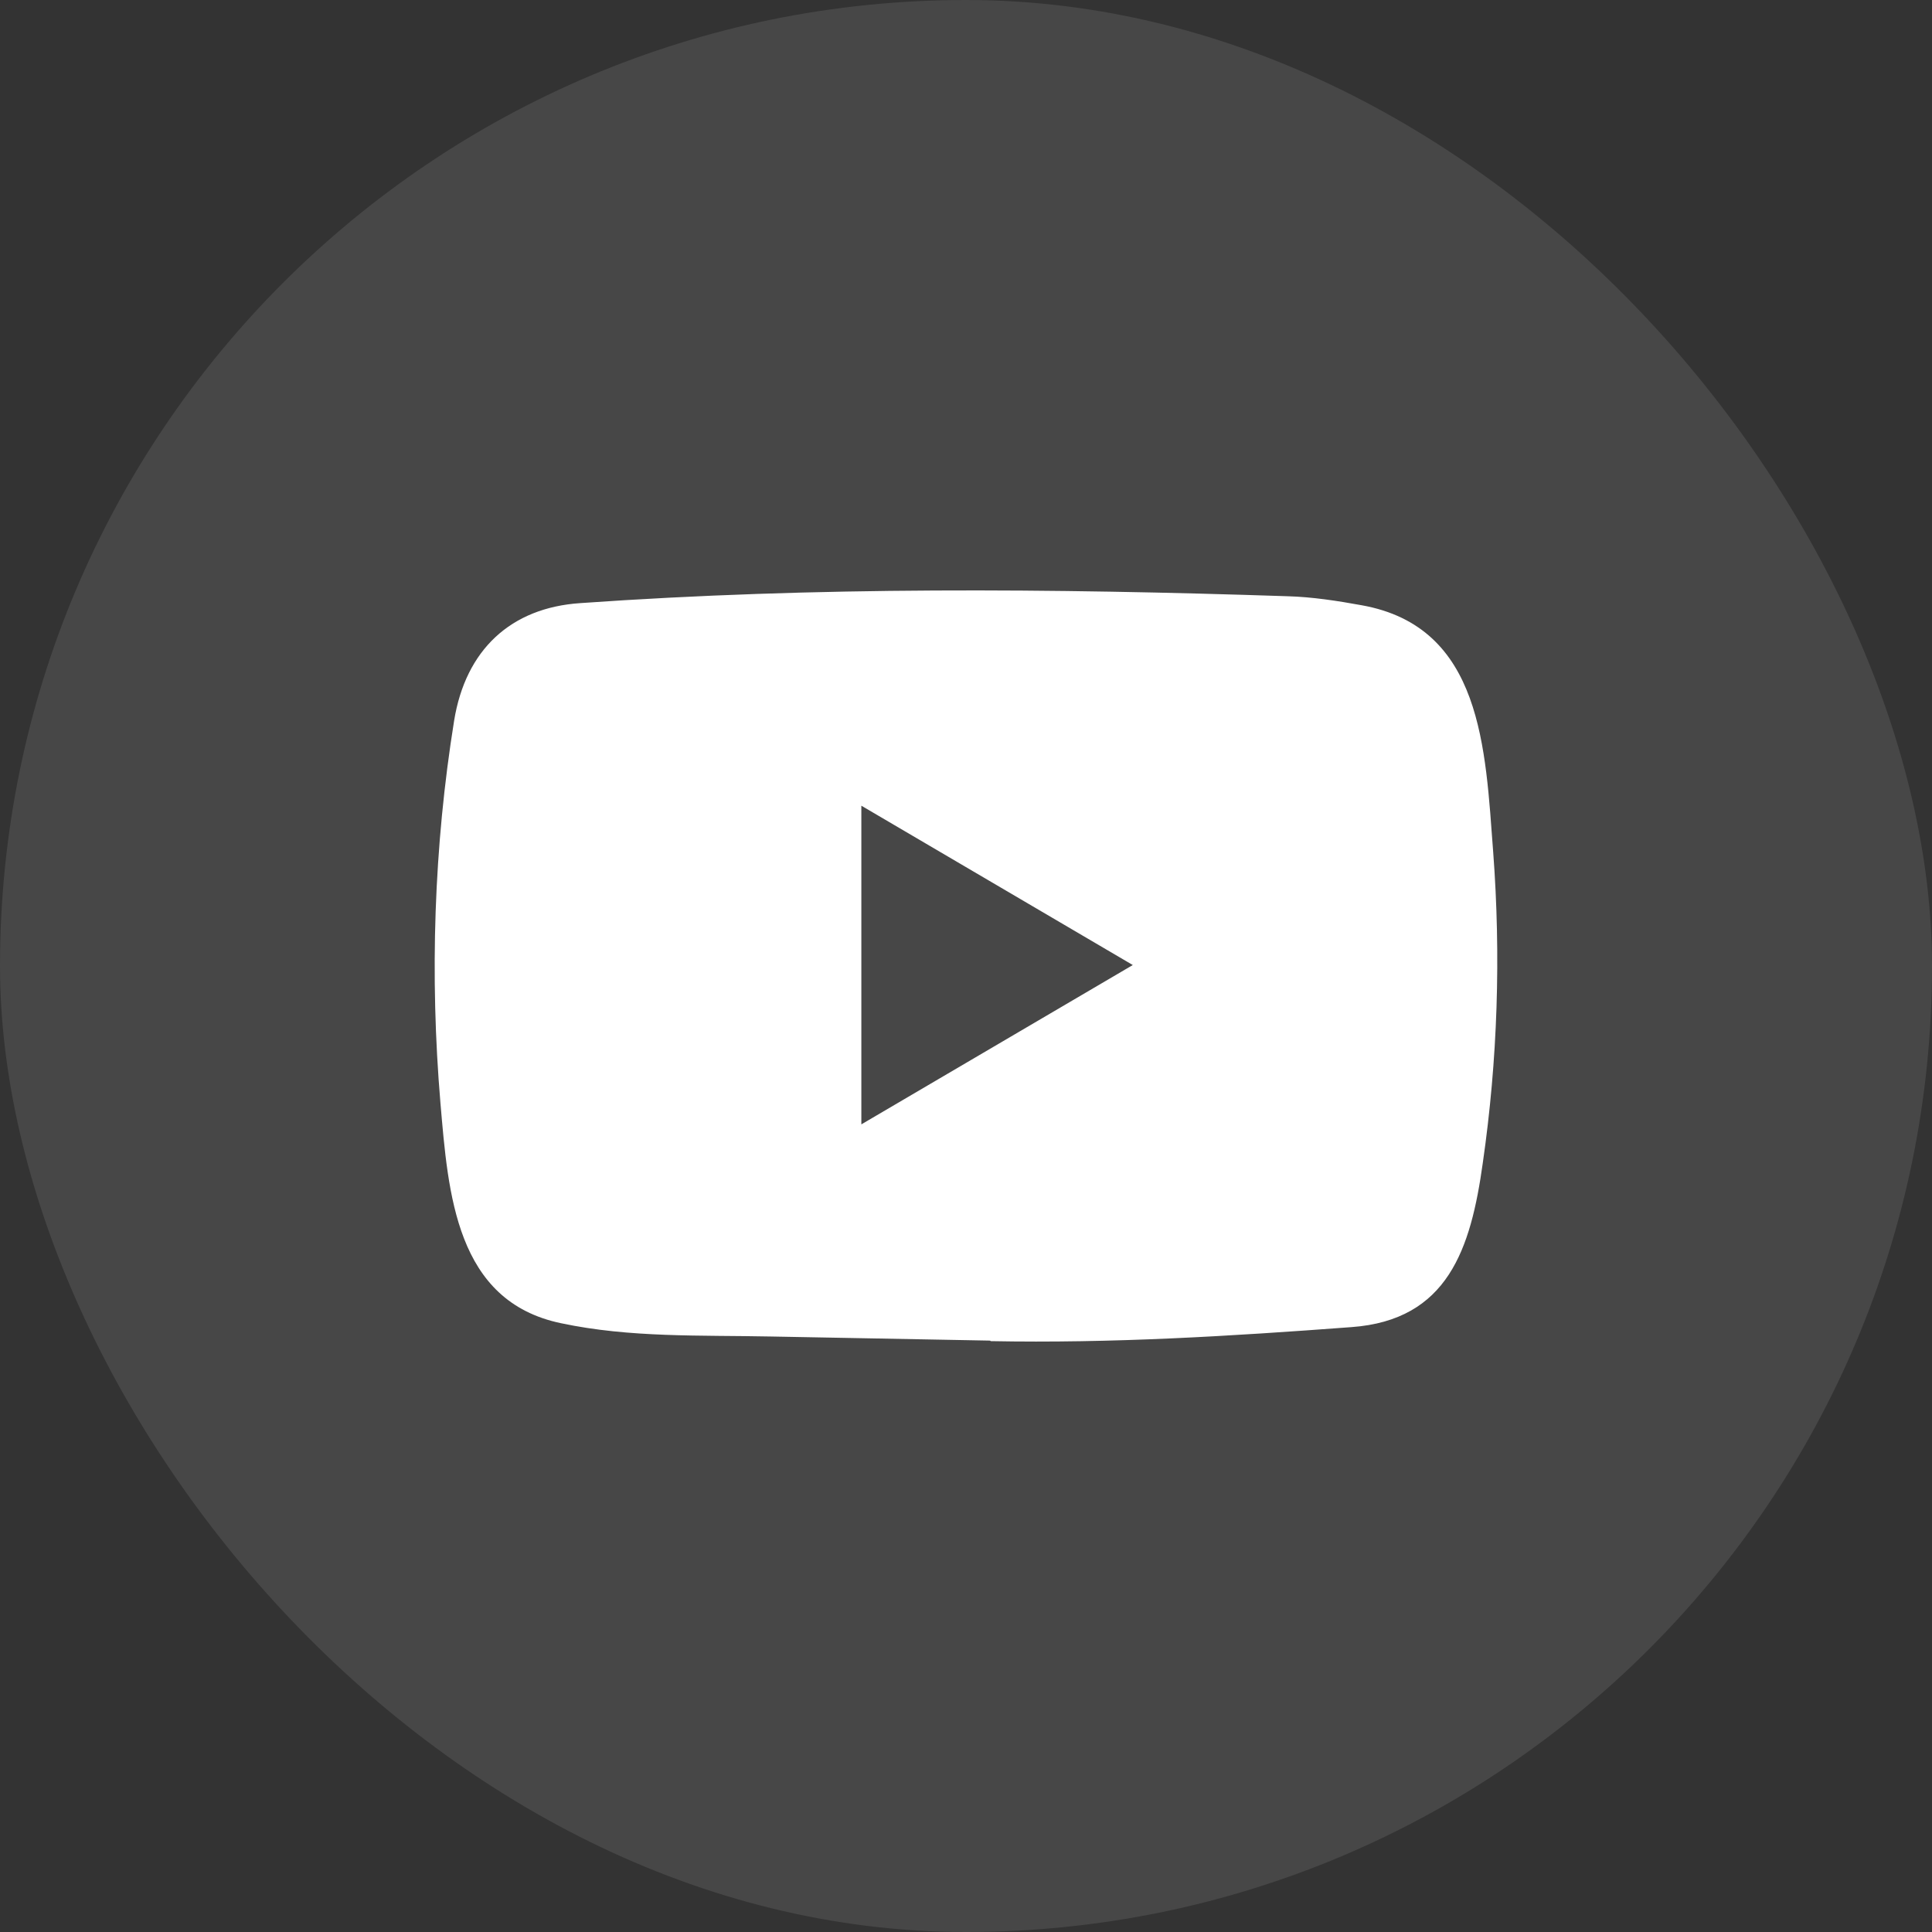 <svg width="36" height="36" viewBox="0 0 36 36" fill="none" xmlns="http://www.w3.org/2000/svg">
<rect x="0" y="0" width="36" height="36" fill="#333333" stroke="none"/>
<rect width="36" height="36" rx="18" fill="white" fill-opacity="0.1"/>
<path d="M18.438 24.98L14.376 24.904C13.061 24.877 11.742 24.93 10.453 24.656C8.491 24.247 8.352 22.239 8.207 20.554C8.007 18.186 8.084 15.776 8.462 13.428C8.676 12.11 9.516 11.324 10.815 11.238C15.2 10.928 19.615 10.965 23.99 11.11C24.452 11.123 24.918 11.195 25.373 11.278C27.623 11.681 27.677 13.956 27.823 15.872C27.969 17.807 27.907 19.752 27.629 21.674C27.407 23.266 26.98 24.6 25.18 24.729C22.924 24.898 20.72 25.033 18.458 24.99C18.458 24.98 18.445 24.98 18.438 24.98ZM16.05 20.951C17.75 19.953 19.418 18.973 21.108 17.982C19.405 16.984 17.74 16.004 16.05 15.013V20.951Z" fill="white"/>
</svg>
